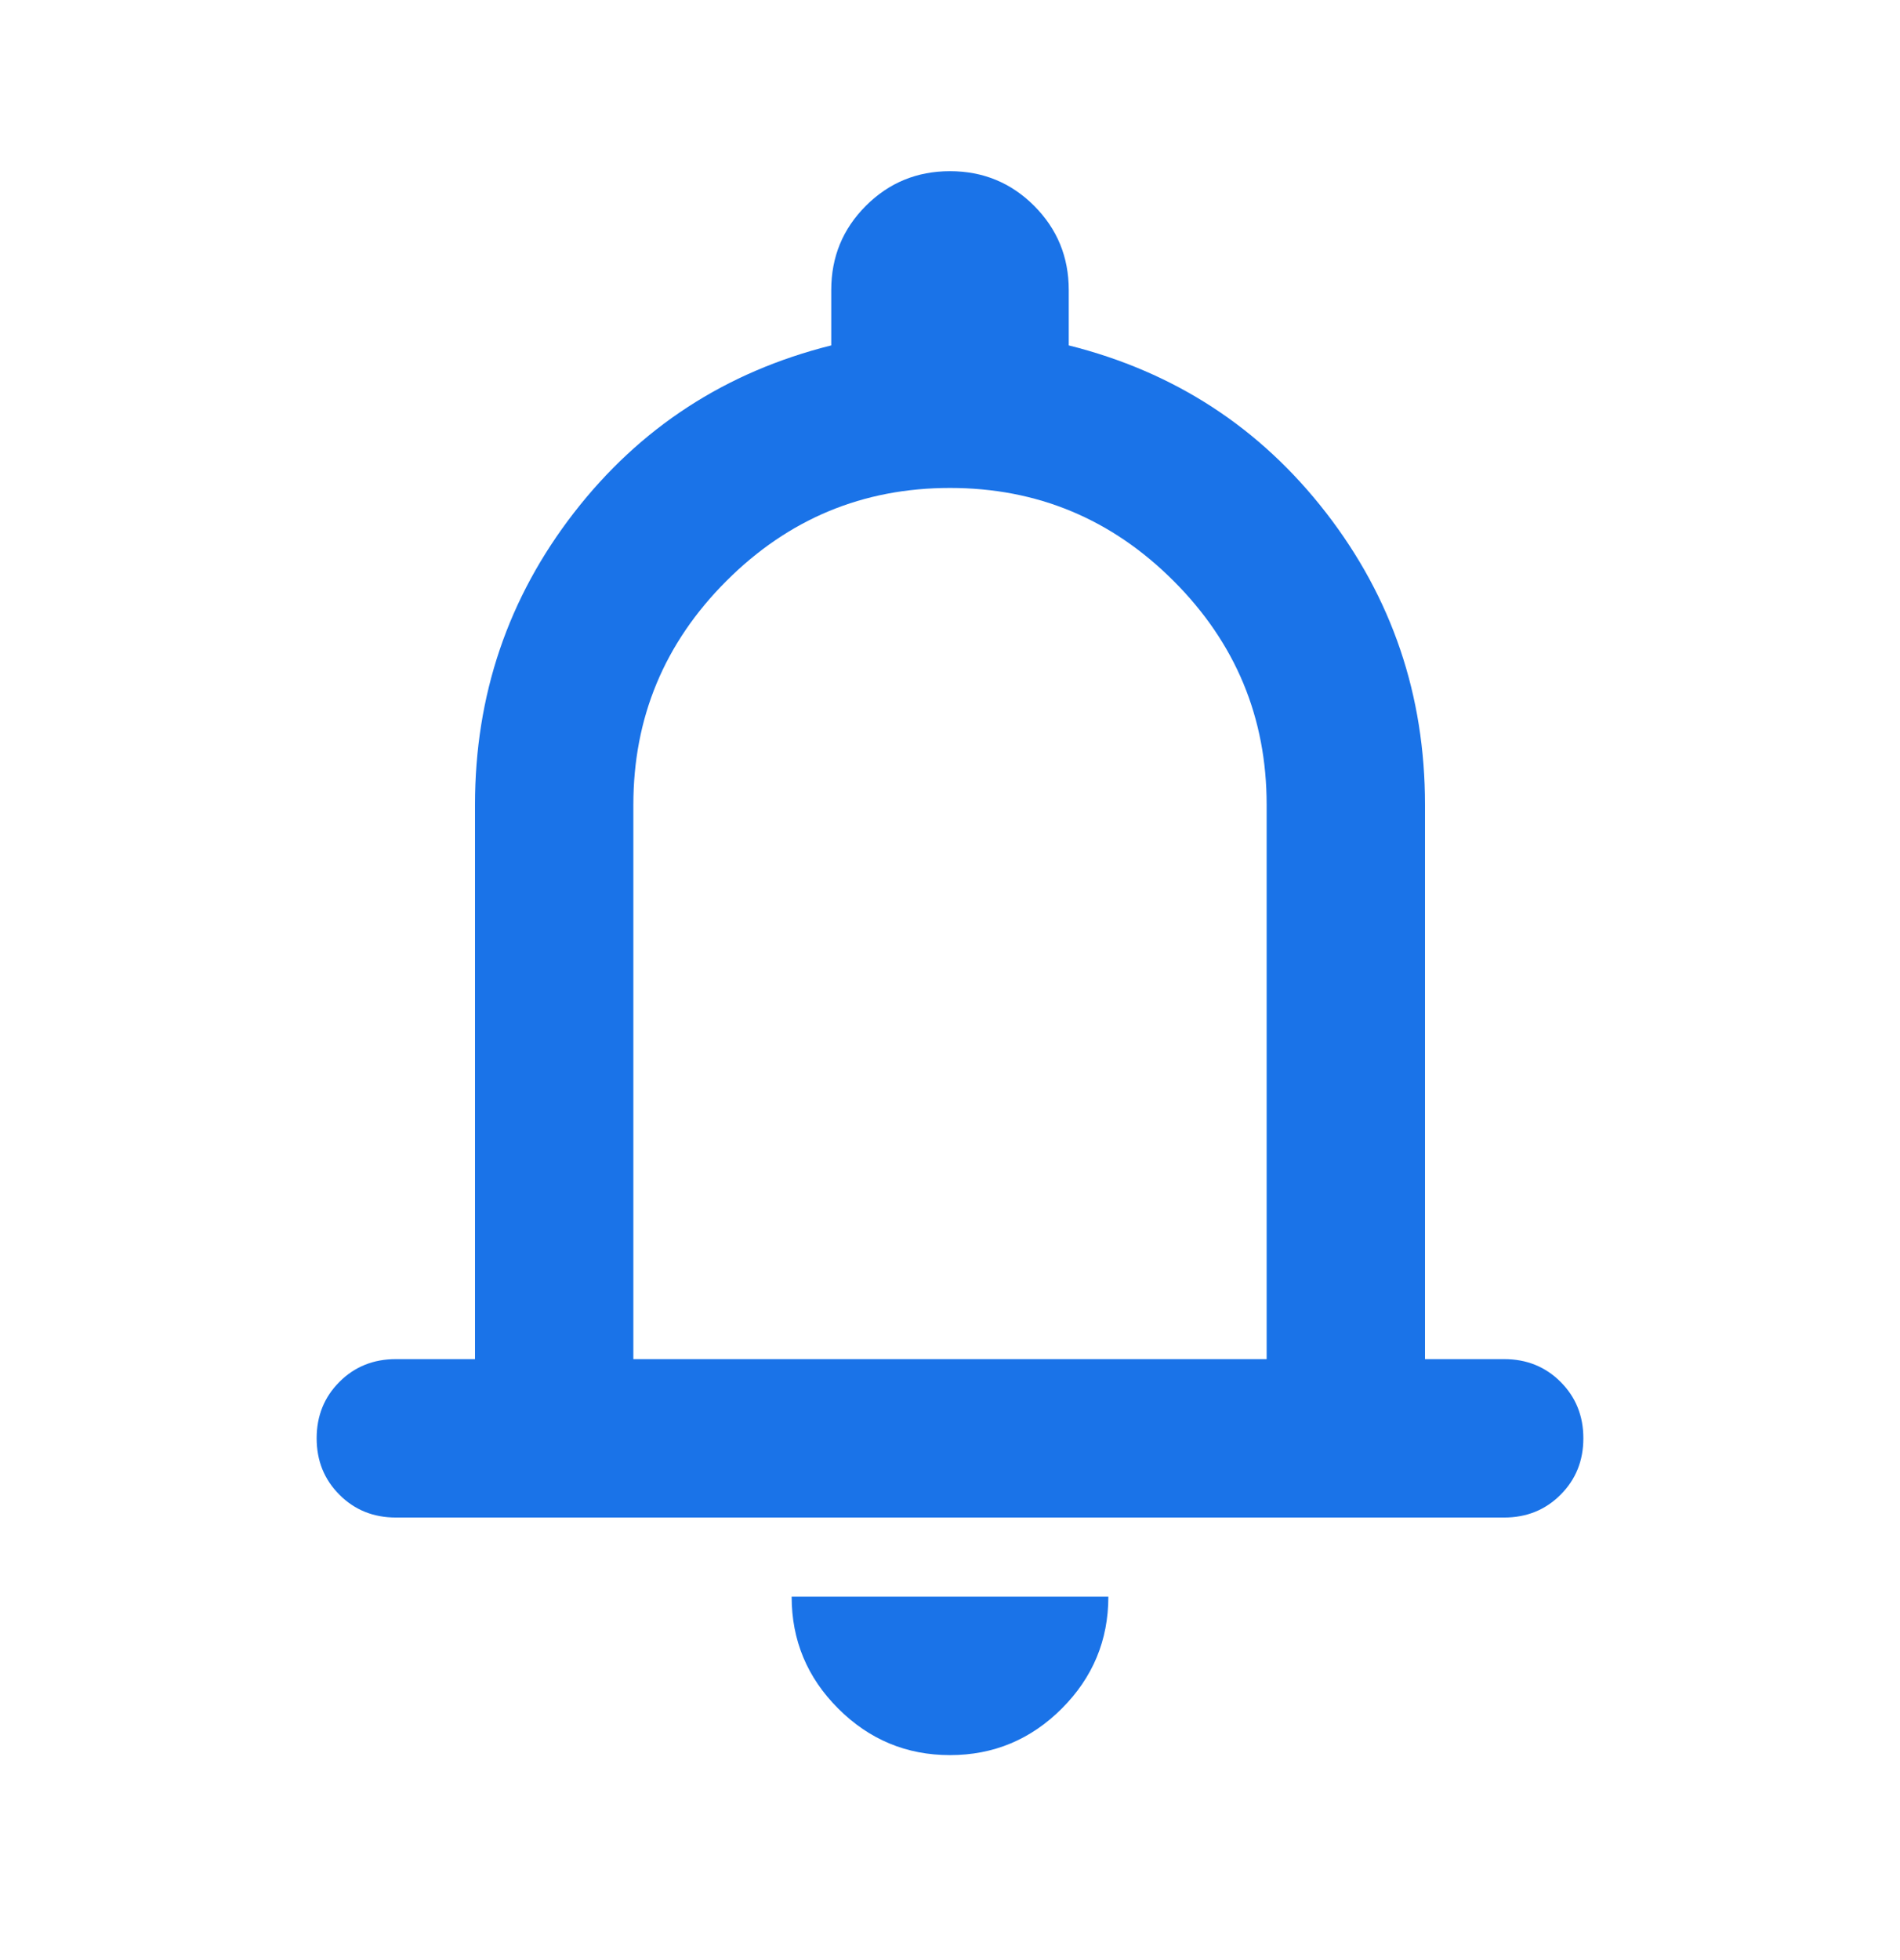 <svg width="32" height="33" viewBox="0 0 32 33" fill="none" xmlns="http://www.w3.org/2000/svg">
<mask id="mask0_68_62713" style="mask-type:alpha" maskUnits="userSpaceOnUse" x="0" y="0" width="32" height="33">
<rect y="0.215" width="32" height="32" fill="#D9D9D9"/>
</mask>
<g mask="url(#mask0_68_62713)">
<path d="M6.667 25.549C6.289 25.549 5.972 25.421 5.717 25.165C5.461 24.91 5.333 24.593 5.333 24.215C5.333 23.837 5.461 23.521 5.717 23.265C5.972 23.01 6.289 22.882 6.667 22.882H8V13.549C8 11.704 8.556 10.065 9.667 8.632C10.778 7.199 12.222 6.26 14 5.815V4.882C14 4.326 14.194 3.854 14.583 3.465C14.972 3.076 15.444 2.882 16 2.882C16.555 2.882 17.028 3.076 17.417 3.465C17.805 3.854 18 4.326 18 4.882V5.815C19.778 6.26 21.222 7.199 22.333 8.632C23.444 10.065 24 11.704 24 13.549V22.882H25.333C25.711 22.882 26.028 23.01 26.283 23.265C26.539 23.521 26.667 23.837 26.667 24.215C26.667 24.593 26.539 24.91 26.283 25.165C26.028 25.421 25.711 25.549 25.333 25.549H6.667ZM16 29.549C15.267 29.549 14.639 29.287 14.117 28.765C13.594 28.243 13.333 27.615 13.333 26.882H18.667C18.667 27.615 18.405 28.243 17.883 28.765C17.361 29.287 16.733 29.549 16 29.549ZM10.667 22.882H21.333V13.549C21.333 12.082 20.811 10.826 19.767 9.782C18.722 8.737 17.467 8.215 16 8.215C14.533 8.215 13.278 8.737 12.233 9.782C11.189 10.826 10.667 12.082 10.667 13.549V22.882Z" fill="#1A73E8"/>
</g>
</svg>
